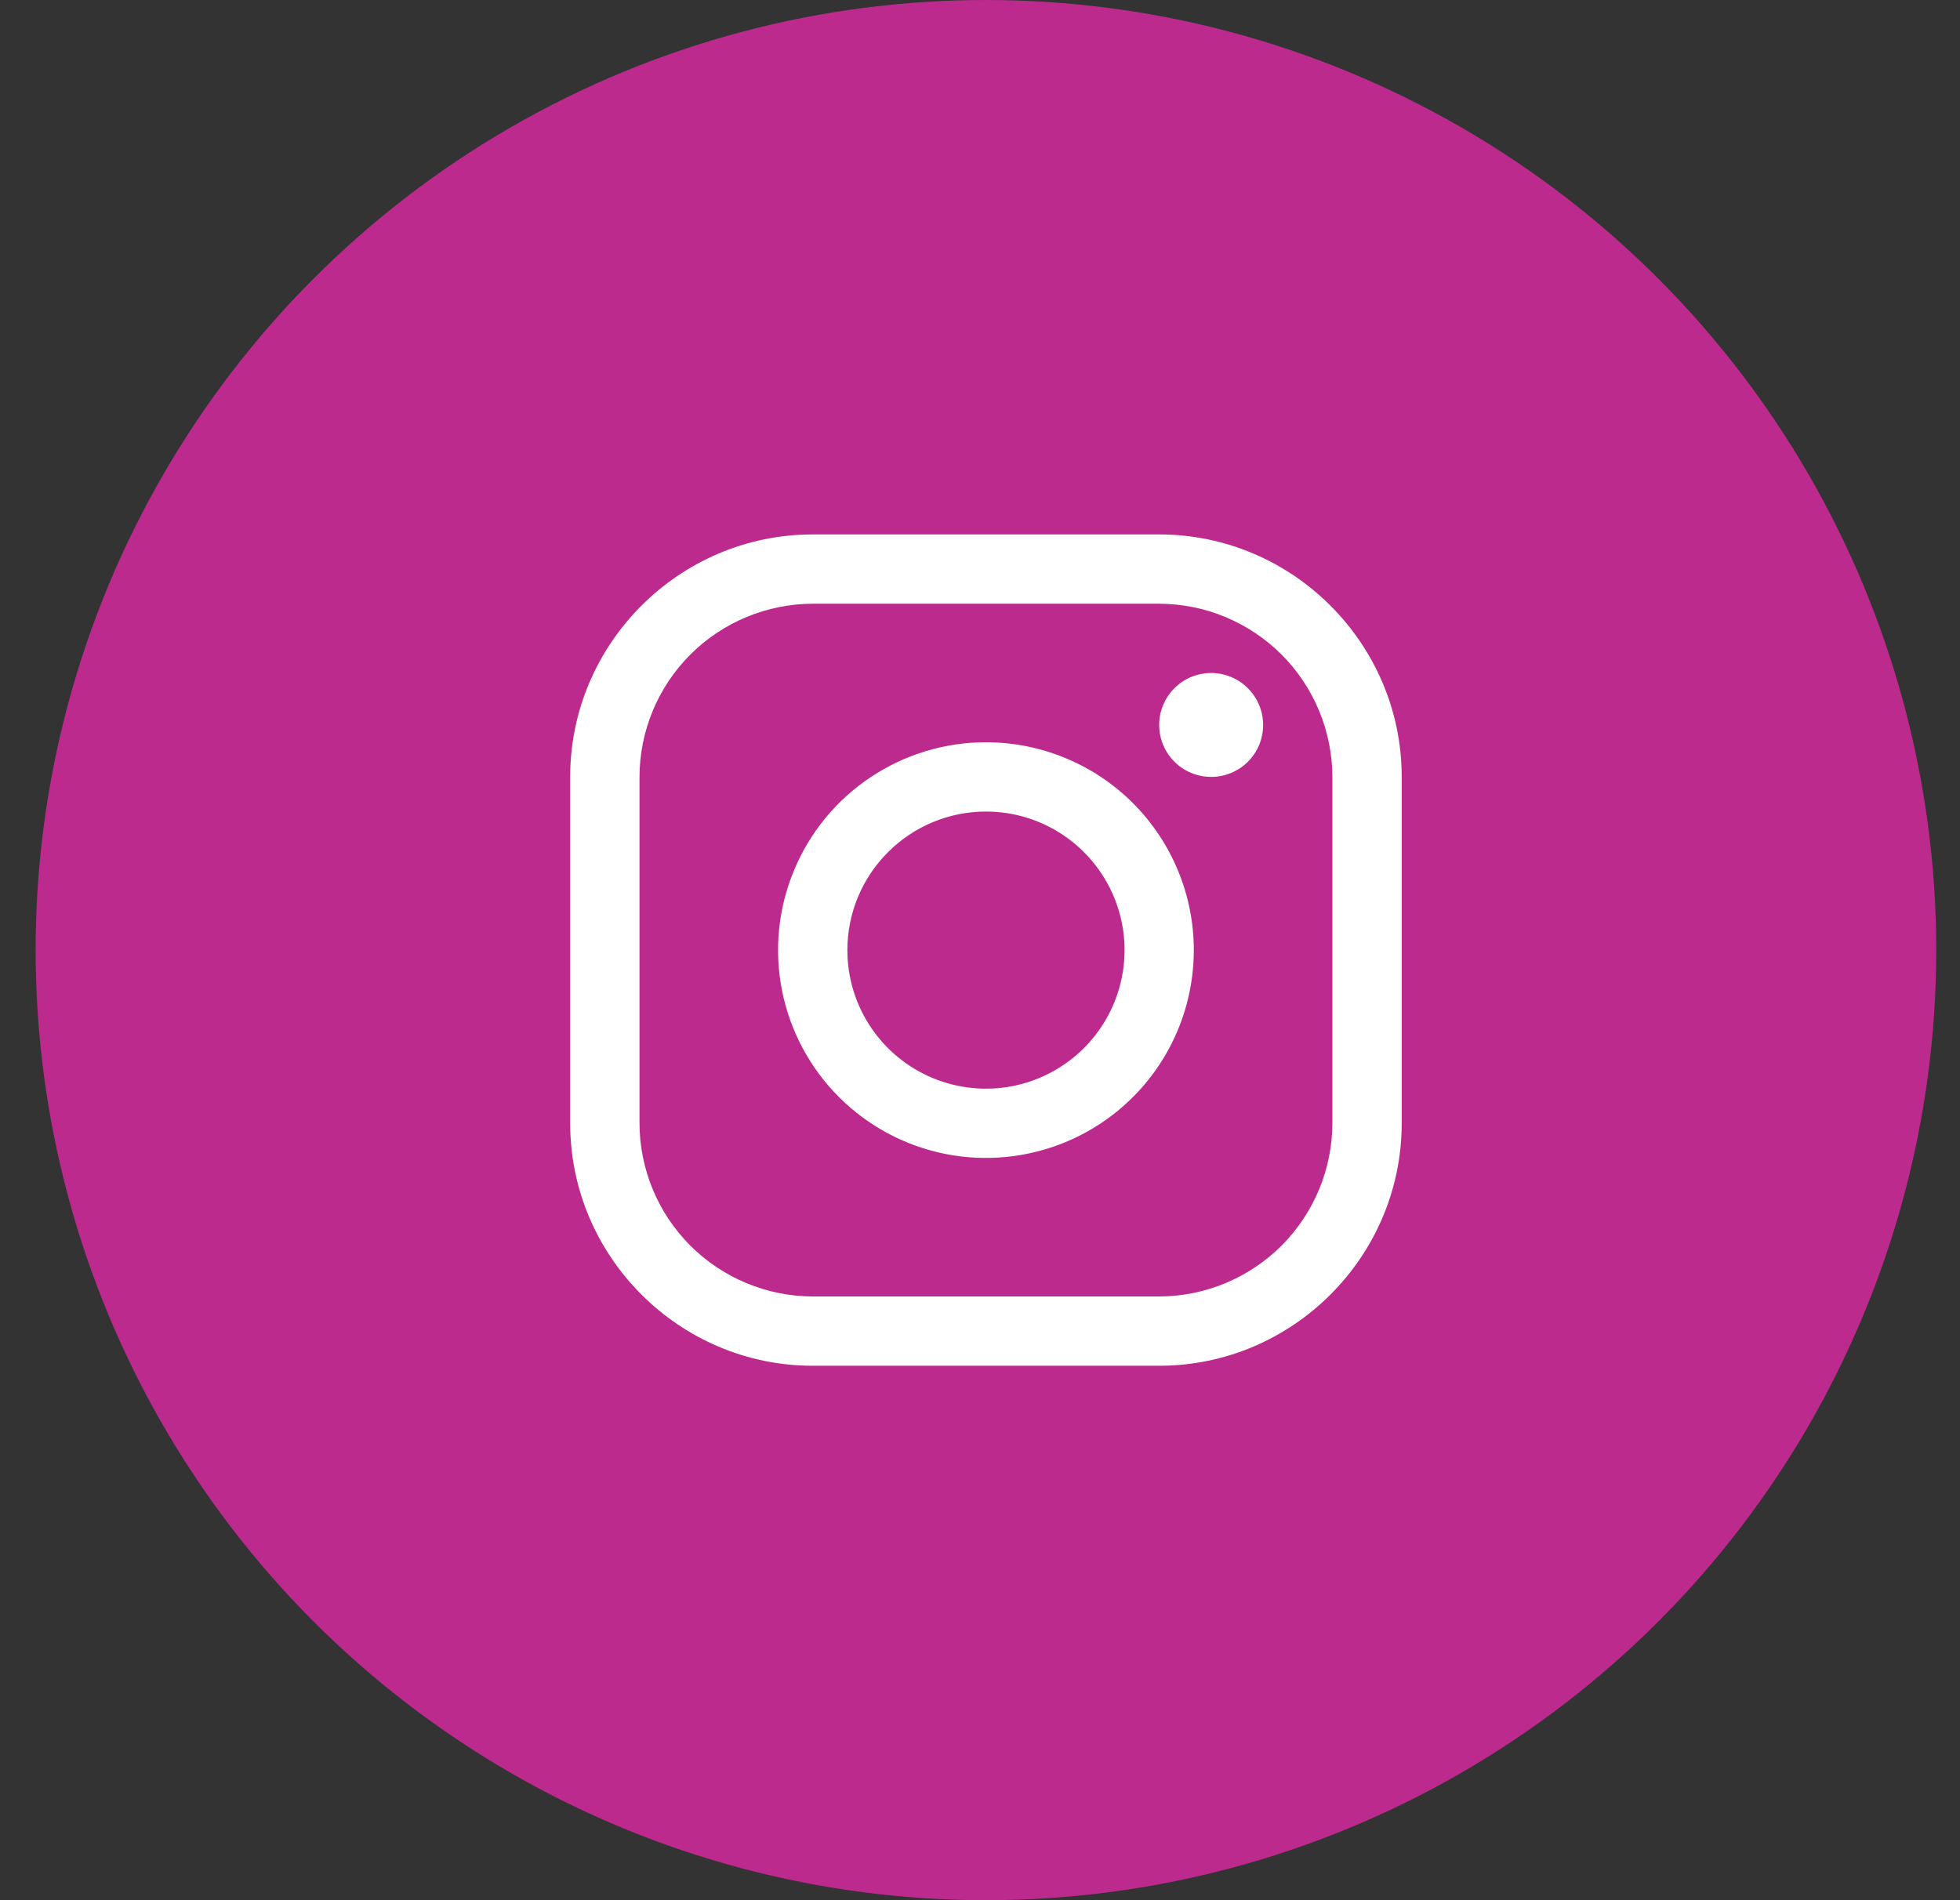 <svg width="33" height="32" viewBox="0 0 33 32" fill="none" xmlns="http://www.w3.org/2000/svg">
<rect x="0" y="0" width="33" height="32" fill="#333333" stroke="none"/>
<circle cx="16.6" cy="16" r="16" fill="#BC2A8D"/>
<path d="M19.517 10.167C20.29 10.169 21.03 10.477 21.577 11.023C22.123 11.57 22.431 12.31 22.433 13.083V18.917C22.431 19.689 22.123 20.43 21.577 20.977C21.03 21.523 20.29 21.831 19.517 21.833H13.684C12.911 21.831 12.17 21.523 11.623 20.977C11.077 20.43 10.769 19.689 10.767 18.917V13.083C10.769 12.31 11.077 11.57 11.623 11.023C12.17 10.477 12.911 10.169 13.684 10.167H19.517ZM19.517 9H13.684C11.438 9 9.6 10.838 9.6 13.083V18.917C9.6 21.163 11.438 23 13.684 23H19.517C21.763 23 23.6 21.163 23.6 18.917V13.083C23.6 10.838 21.763 9 19.517 9Z" fill="white"/>
<path d="M20.392 13.083C20.218 13.083 20.049 13.032 19.905 12.936C19.762 12.84 19.649 12.703 19.583 12.543C19.517 12.383 19.5 12.207 19.533 12.038C19.567 11.868 19.651 11.712 19.773 11.59C19.895 11.467 20.051 11.384 20.221 11.35C20.391 11.316 20.567 11.334 20.726 11.4C20.886 11.466 21.023 11.578 21.119 11.722C21.215 11.866 21.267 12.035 21.267 12.208C21.267 12.323 21.244 12.437 21.201 12.543C21.157 12.65 21.092 12.746 21.011 12.828C20.93 12.909 20.833 12.973 20.727 13.017C20.62 13.061 20.507 13.084 20.392 13.083Z" fill="white"/>
<path d="M16.6 13.667C17.062 13.667 17.513 13.803 17.896 14.06C18.28 14.316 18.579 14.681 18.756 15.107C18.933 15.533 18.979 16.003 18.889 16.455C18.799 16.908 18.576 17.324 18.25 17.65C17.924 17.976 17.508 18.199 17.055 18.289C16.603 18.379 16.134 18.332 15.707 18.156C15.281 17.979 14.916 17.68 14.66 17.296C14.403 16.913 14.267 16.462 14.267 16C14.267 15.381 14.513 14.788 14.951 14.351C15.388 13.913 15.981 13.667 16.6 13.667ZM16.6 12.5C15.908 12.5 15.231 12.705 14.656 13.09C14.08 13.474 13.631 14.021 13.367 14.661C13.102 15.3 13.032 16.004 13.167 16.683C13.302 17.362 13.636 17.985 14.125 18.475C14.615 18.964 15.238 19.298 15.917 19.433C16.596 19.568 17.3 19.498 17.939 19.234C18.579 18.969 19.126 18.52 19.51 17.945C19.895 17.369 20.1 16.692 20.1 16C20.1 15.072 19.731 14.181 19.075 13.525C18.419 12.869 17.528 12.5 16.6 12.5Z" fill="white"/>
</svg>
